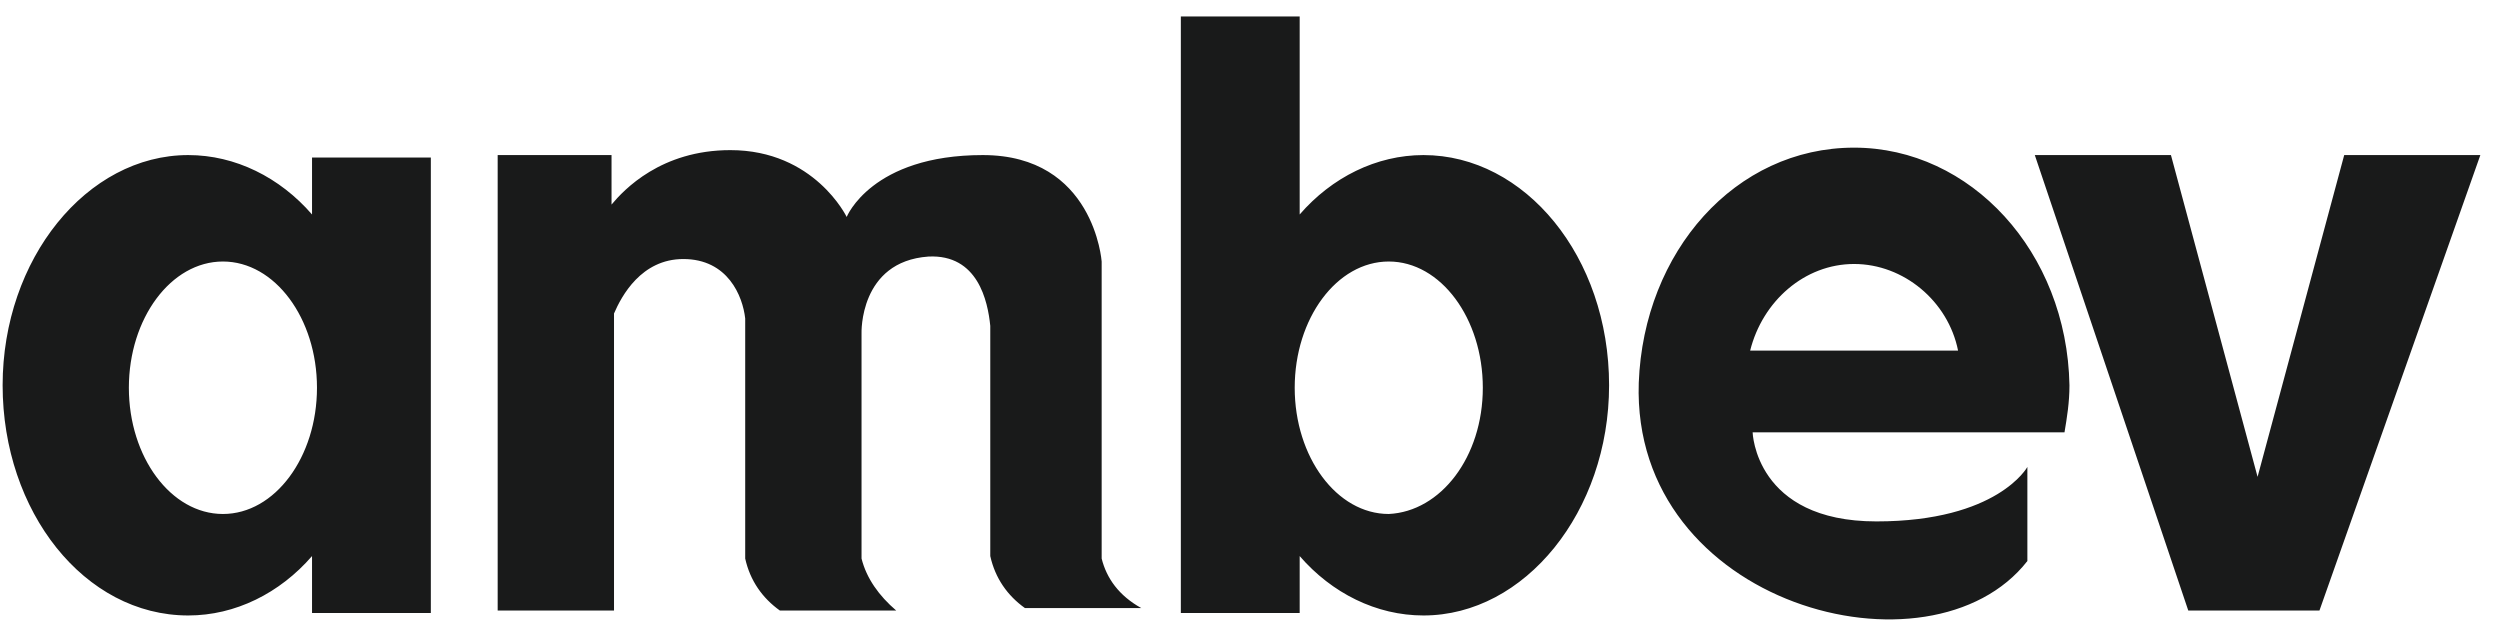 <?xml version="1.0" encoding="UTF-8"?> <svg xmlns="http://www.w3.org/2000/svg" width="101" height="26" viewBox="0 0 101 26" fill="none"><path d="M74.906 5.965C70.106 5.965 66.406 10.165 66.206 15.465C65.906 24.465 78.006 27.665 81.906 22.665V18.865C81.906 18.865 80.707 21.065 75.806 21.065C70.906 21.065 70.806 17.465 70.806 17.465H83.406C83.506 16.865 83.606 16.265 83.606 15.565C83.506 10.165 79.606 5.965 74.906 5.965ZM70.706 14.165C71.206 12.165 72.906 10.665 74.906 10.665C76.906 10.665 78.706 12.165 79.106 14.165H70.706ZM12.606 8.665C11.306 7.165 9.506 6.265 7.606 6.265C3.506 6.265 0.106 10.465 0.106 15.565C0.106 20.665 3.406 24.865 7.606 24.865C9.506 24.865 11.306 23.965 12.606 22.465V24.765H17.406V6.365H12.606V8.665ZM9.006 20.765C6.906 20.765 5.206 18.465 5.206 15.665C5.206 12.865 6.906 10.565 9.006 10.565C11.107 10.565 12.806 12.865 12.806 15.665C12.806 18.465 11.107 20.765 9.006 20.765ZM44.507 22.565V10.565C44.507 10.565 44.206 6.265 39.706 6.265C35.206 6.265 34.206 8.765 34.206 8.765C34.206 8.765 32.907 6.065 29.506 6.065C26.706 6.065 25.206 7.665 24.706 8.265V6.265H20.106V24.665H24.806V12.665C25.107 11.965 25.906 10.465 27.606 10.465C29.406 10.465 30.006 11.965 30.106 12.865V22.565C30.306 23.465 30.806 24.165 31.506 24.665H36.206C35.506 24.065 35.007 23.365 34.806 22.565V13.465C34.806 13.465 34.706 10.565 37.507 10.365C39.507 10.265 39.907 12.165 40.007 13.165V22.465C40.206 23.365 40.706 24.065 41.406 24.565H46.106C45.206 24.065 44.706 23.365 44.507 22.565ZM57.507 6.265C55.606 6.265 53.806 7.165 52.507 8.665V0.665H47.706V24.765H52.507V22.465C53.806 23.965 55.606 24.865 57.507 24.865C61.606 24.865 65.007 20.665 65.007 15.565C65.007 10.365 61.606 6.265 57.507 6.265ZM56.106 20.765C54.006 20.765 52.306 18.465 52.306 15.665C52.306 12.865 54.006 10.565 56.106 10.565C58.206 10.565 59.906 12.865 59.906 15.665C59.906 18.465 58.206 20.665 56.106 20.765ZM94.706 6.265L91.206 19.265L87.706 6.265H82.206L88.406 24.665H93.706L100.206 6.265H94.706Z" fill="#191A1A"></path></svg> 